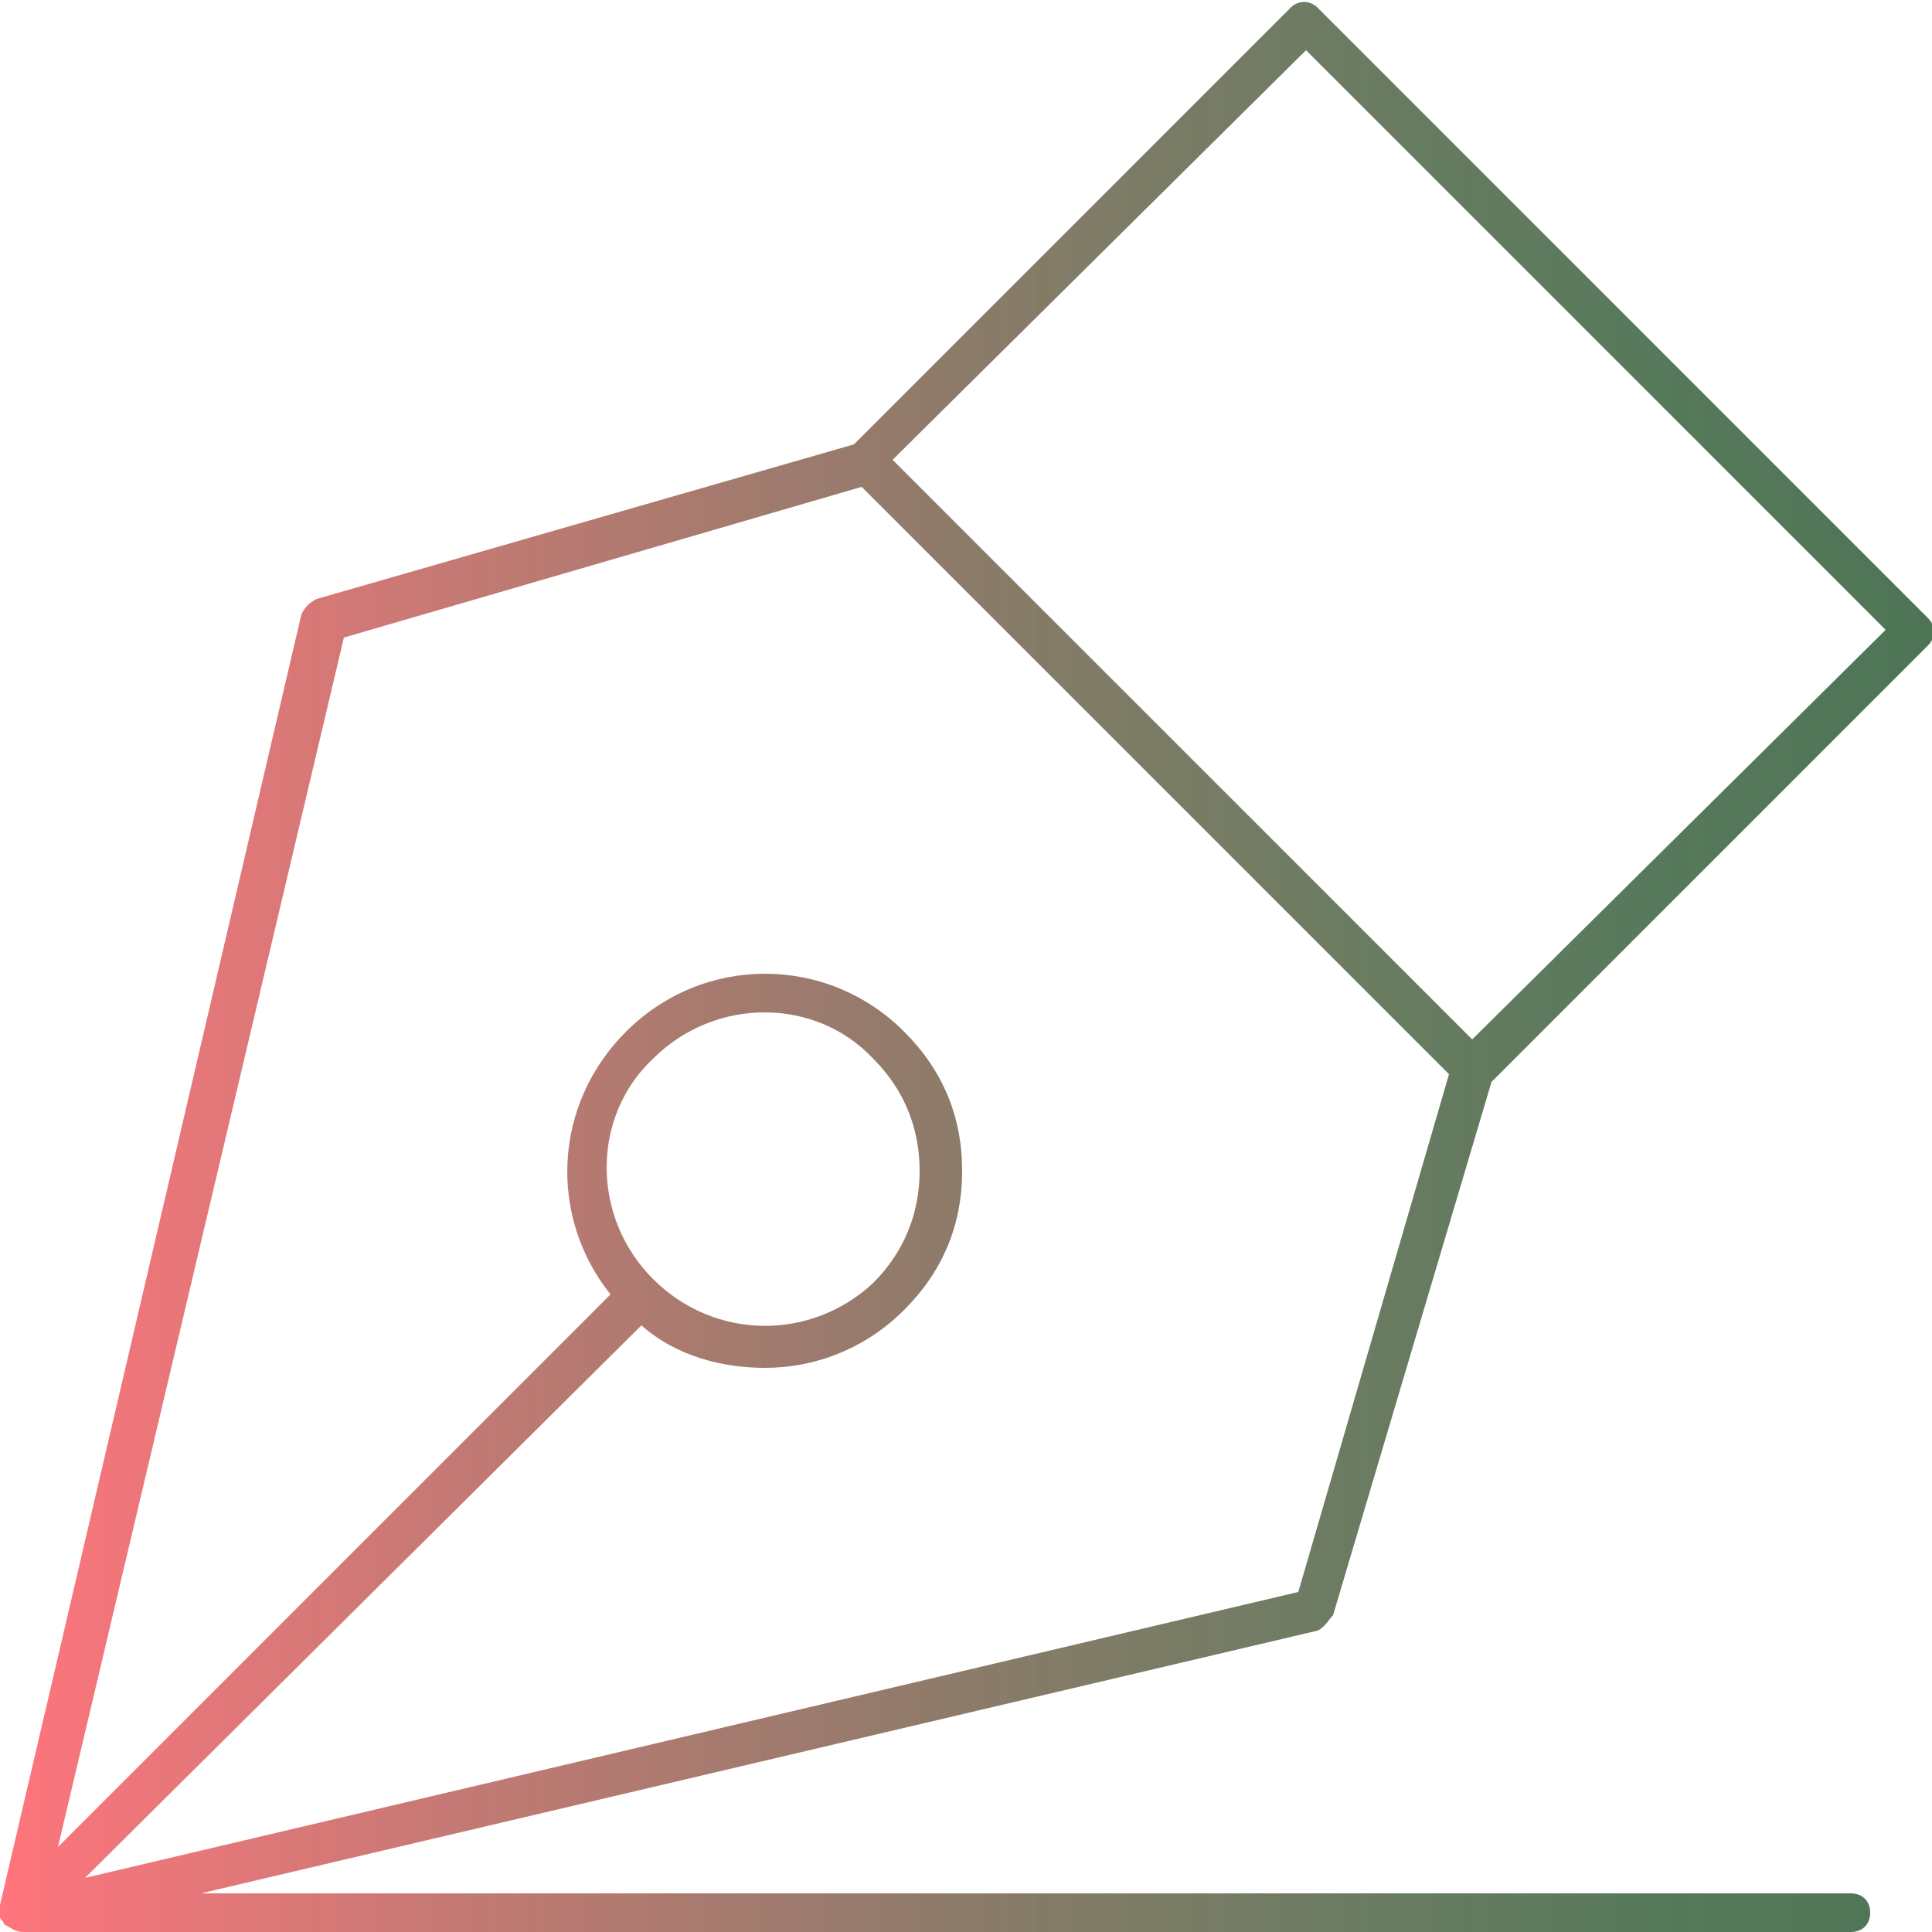 <?xml version="1.0" encoding="utf-8"?>
<!-- Generator: Adobe Illustrator 21.1.0, SVG Export Plug-In . SVG Version: 6.00 Build 0)  -->
<svg version="1.1" xmlns="http://www.w3.org/2000/svg" xmlns:xlink="http://www.w3.org/1999/xlink" x="0px" y="0px"
	 viewBox="0 0 50 50" style="enable-background:new 0 0 50 50;" xml:space="preserve">
<style type="text/css">
	.st0{fill:url(#SVGID_1_);}
	.st1{fill:url(#SVGID_2_);}
	.st2{fill:url(#SVGID_3_);}
	.st3{fill:url(#SVGID_4_);}
	.st4{fill:url(#SVGID_5_);}
	.st5{fill:url(#SVGID_6_);}
	.st6{fill:url(#SVGID_7_);}
	.st7{fill:url(#SVGID_8_);}
	.st8{fill:url(#SVGID_9_);}
</style>
<g id="Layer_1">
</g>
<g id="Landing_Home">
</g>
<g id="TecnoMalla">
	<g id="Cotiza_tu_proyecto">
	</g>
</g>
<g id="Isolation_Mode">
</g>
<g id="Maquinado">
</g>
<g id="Maquinado_x2F_Servicios">
	<linearGradient id="SVGID_1_" gradientUnits="userSpaceOnUse" x1="0" y1="25" x2="50.011" y2="25">
		<stop  offset="0" style="stop-color:#FF4651;stop-opacity:0.75"/>
		<stop  offset="8.759558e-02" style="stop-color:#E24E52;stop-opacity:0.772"/>
		<stop  offset="0.242" style="stop-color:#B55A53;stop-opacity:0.81"/>
		<stop  offset="0.398" style="stop-color:#8F6354;stop-opacity:0.85"/>
		<stop  offset="0.552" style="stop-color:#726B54;stop-opacity:0.888"/>
		<stop  offset="0.705" style="stop-color:#5E7155;stop-opacity:0.926"/>
		<stop  offset="0.855" style="stop-color:#517455;stop-opacity:0.964"/>
		<stop  offset="1" style="stop-color:#4D7555"/>
	</linearGradient>
	<path class="st0" d="M34.5,41.8l4.1-13.8l11.3-11.3c0.2-0.2,0.2-0.5,0-0.7L34.1,0.2c-0.2-0.2-0.5-0.2-0.7,0L22.1,11.5L8.2,15.5
		c-0.2,0.1-0.3,0.2-0.4,0.4L0,49.3c0,0,0,0,0,0c0,0,0,0,0,0.1c0,0,0,0.1,0,0.1c0,0,0,0,0,0.1c0,0.1,0.1,0.1,0.1,0.2c0,0,0,0,0,0
		C0.3,49.9,0.4,50,0.6,50c0,0,0.1,0,0.1,0l0.1,0h47.1c0.3,0,0.5-0.2,0.5-0.5c0-0.3-0.2-0.5-0.5-0.5H5.2l28.9-6.8
		C34.3,42.1,34.4,41.9,34.5,41.8z M33.8,1.3l15,15L38.1,26.9l-7.4-7.4l-7.6-7.6L33.8,1.3z M2.2,48.6l14.4-14.3
		c0.9,0.8,2.1,1.1,3.2,1.1c1.3,0,2.6-0.5,3.6-1.5c1-1,1.5-2.2,1.5-3.6c0-1.4-0.5-2.6-1.5-3.6c-2-2-5.2-2-7.2,0
		c-1.9,1.9-2,4.8-0.4,6.8L1.5,47.8l7.4-31.3l13.4-3.9l7.4,7.4l7.8,7.8l-3.9,13.4L2.2,48.6z M16.9,33.1
		C16.9,33.1,16.9,33.1,16.9,33.1L16.9,33.1c-1.6-1.6-1.6-4.2,0-5.7c1.6-1.6,4.2-1.6,5.7,0c0.8,0.8,1.2,1.8,1.2,2.9s-0.4,2.1-1.2,2.9
		C21,34.7,18.5,34.7,16.9,33.1z"/>
</g>
</svg>
